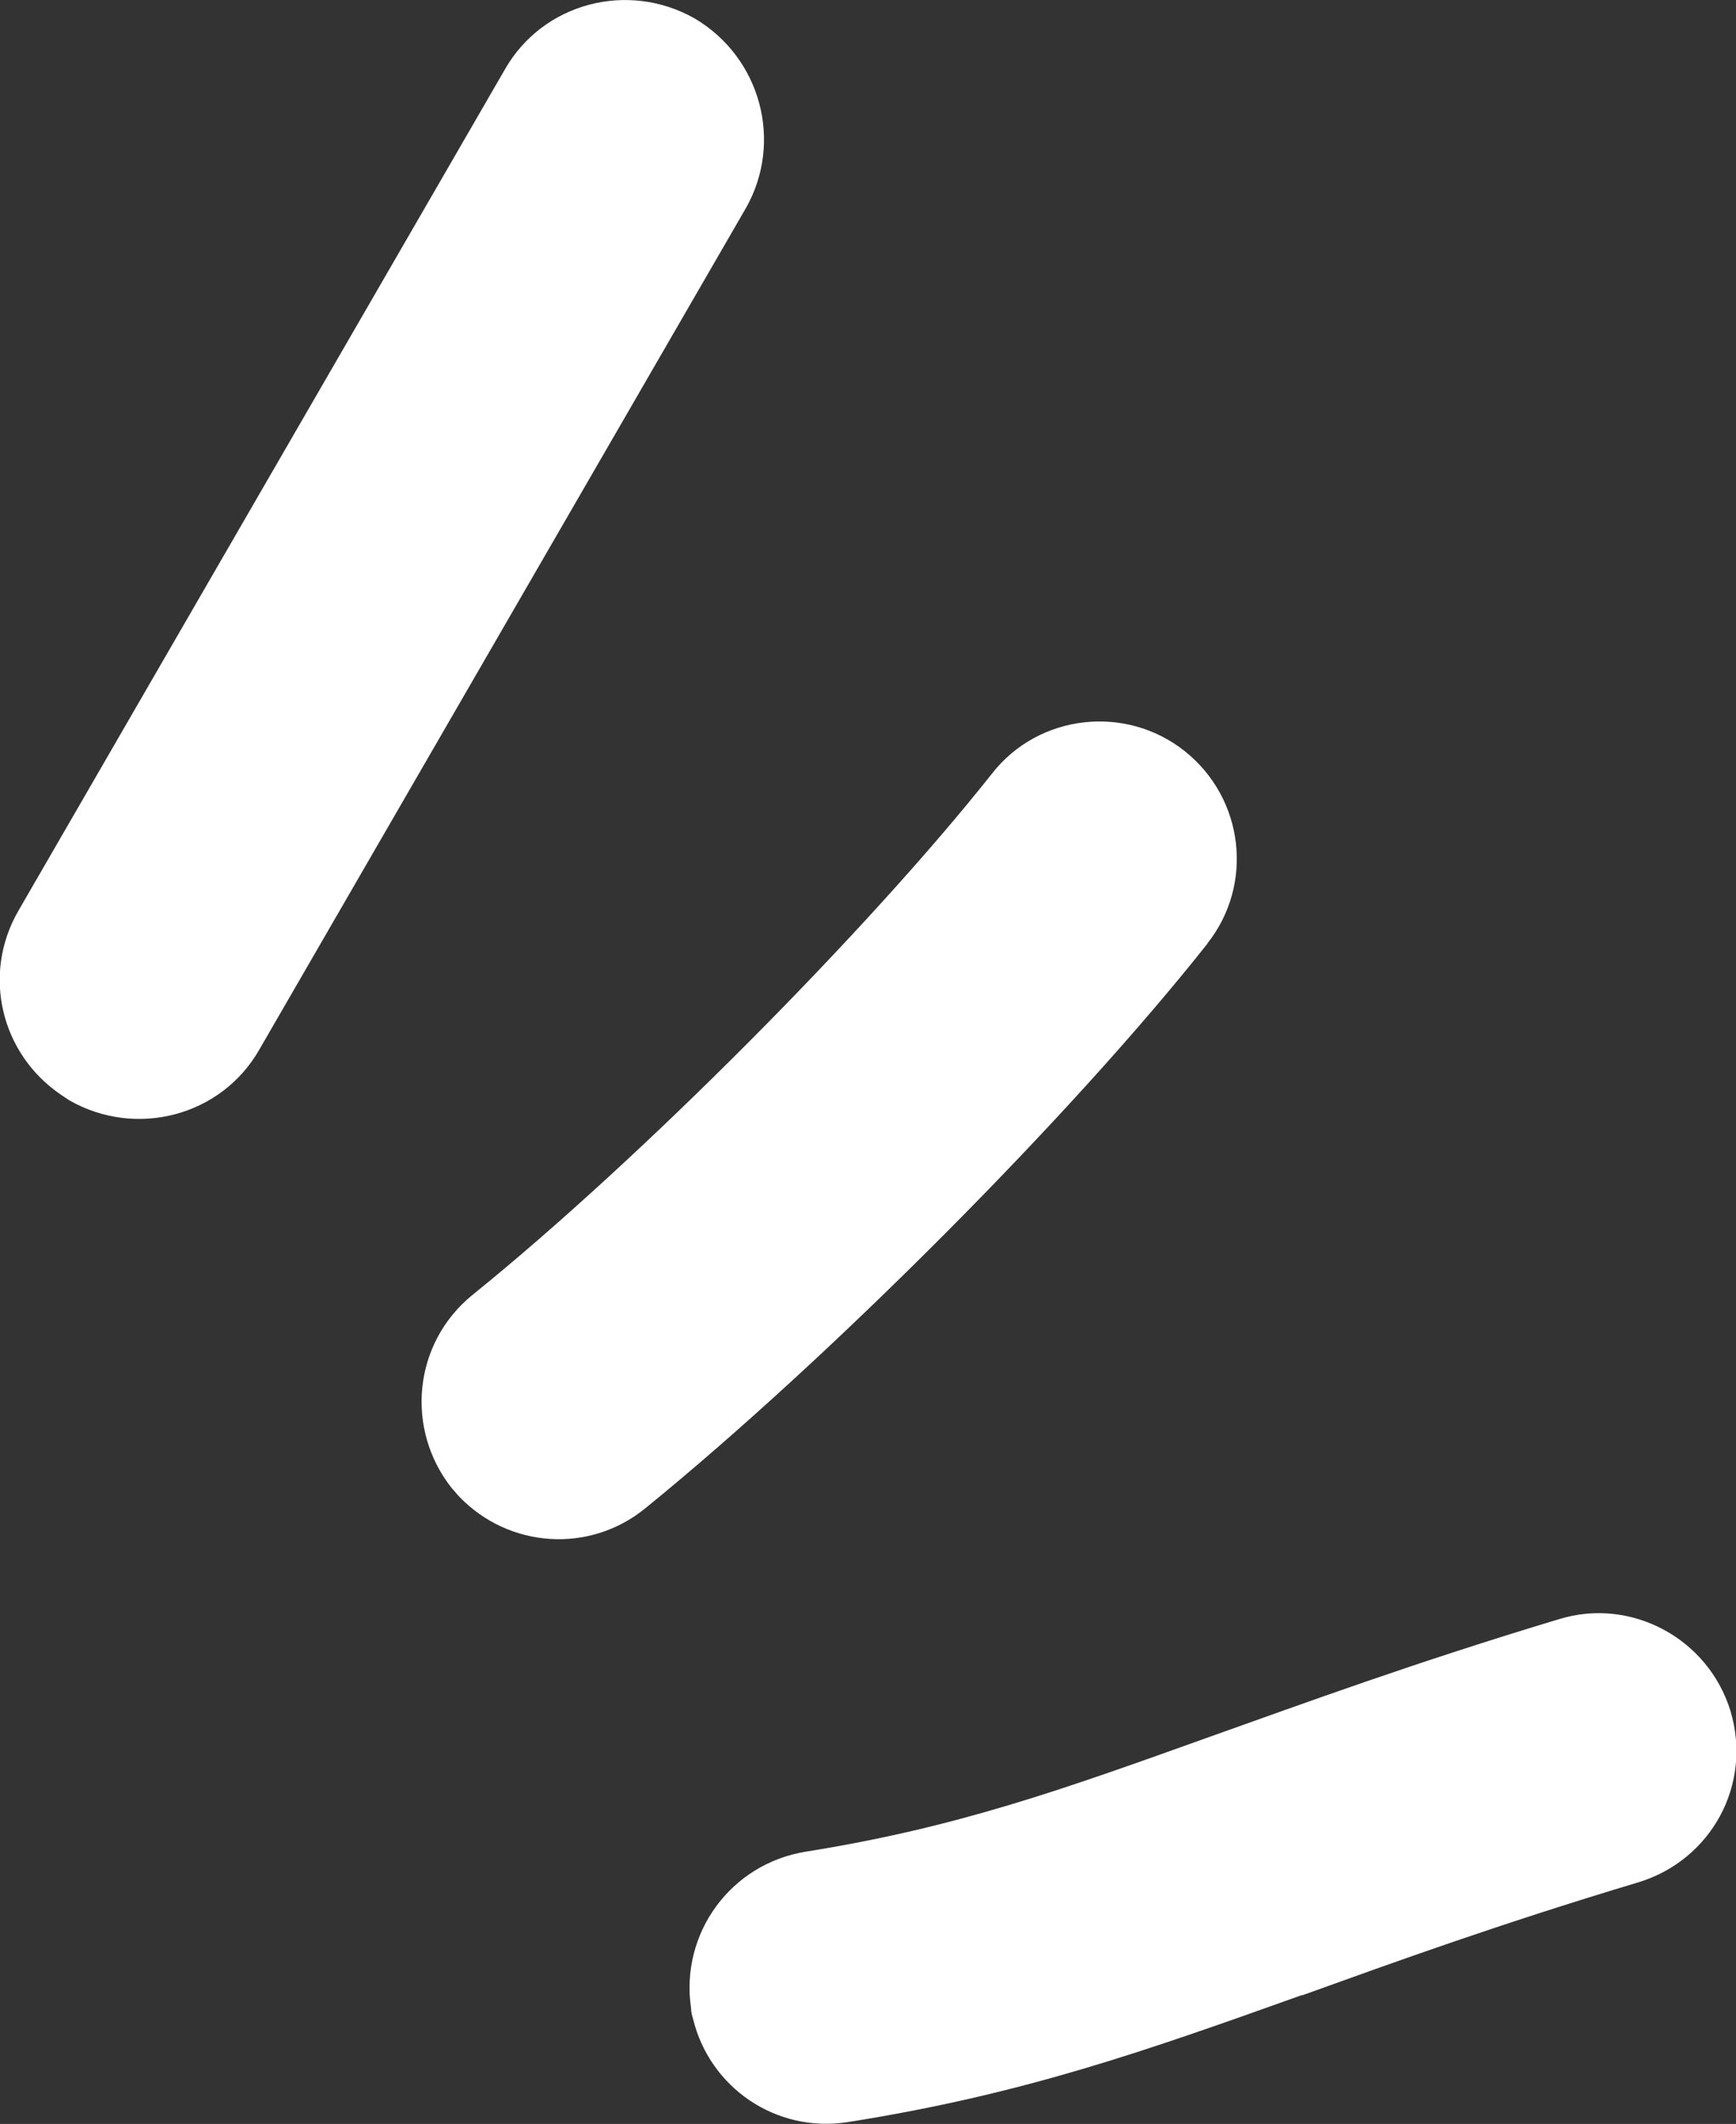 <?xml version="1.0" encoding="UTF-8"?>
<svg id="_レイヤー_2" data-name="レイヤー_2" xmlns="http://www.w3.org/2000/svg" viewBox="0 0 18.74 22.93">
  <rect x="0" y="0" width="18.74" height="22.93" fill="#333333" stroke="none"/>
  <defs>
    <style>
      .cls-1 {
        fill: #fff;
      }
    </style>
  </defs>
  <g id="_レイヤー_53" data-name="レイヤー_53">
    <path class="cls-1" d="M2.8,11.33L8.05,2.25c.41-.72.16-1.63-.55-2.05-.72-.41-1.64-.17-2.05.55L.2,9.83c-.4.69-.19,1.55.46,1.99.03.02.06.04.09.06.72.41,1.64.17,2.05-.55Z"/>
    <path class="cls-1" d="M13.03,10.19c.51-.64.4-1.57-.24-2.08-.64-.51-1.58-.4-2.08.24-1.33,1.68-3.79,4.16-5.61,5.63-.64.52-.73,1.45-.22,2.09.03.03.05.06.08.09.53.55,1.4.62,2.01.12,1.99-1.62,4.6-4.24,6.07-6.1Z"/>
    <path class="cls-1" d="M14.06,21.54c1-.36,2.13-.77,3.63-1.22.78-.24,1.23-1.05.99-1.85-.24-.78-1.07-1.23-1.85-.99-1.56.47-2.73.9-3.77,1.27-1.59.57-2.73.98-4.36,1.24-.81.13-1.36.88-1.24,1.69,0,.04.01.08.02.11.18.75.9,1.24,1.67,1.12,1.9-.3,3.22-.77,4.9-1.37Z"/>
  </g>
</svg>